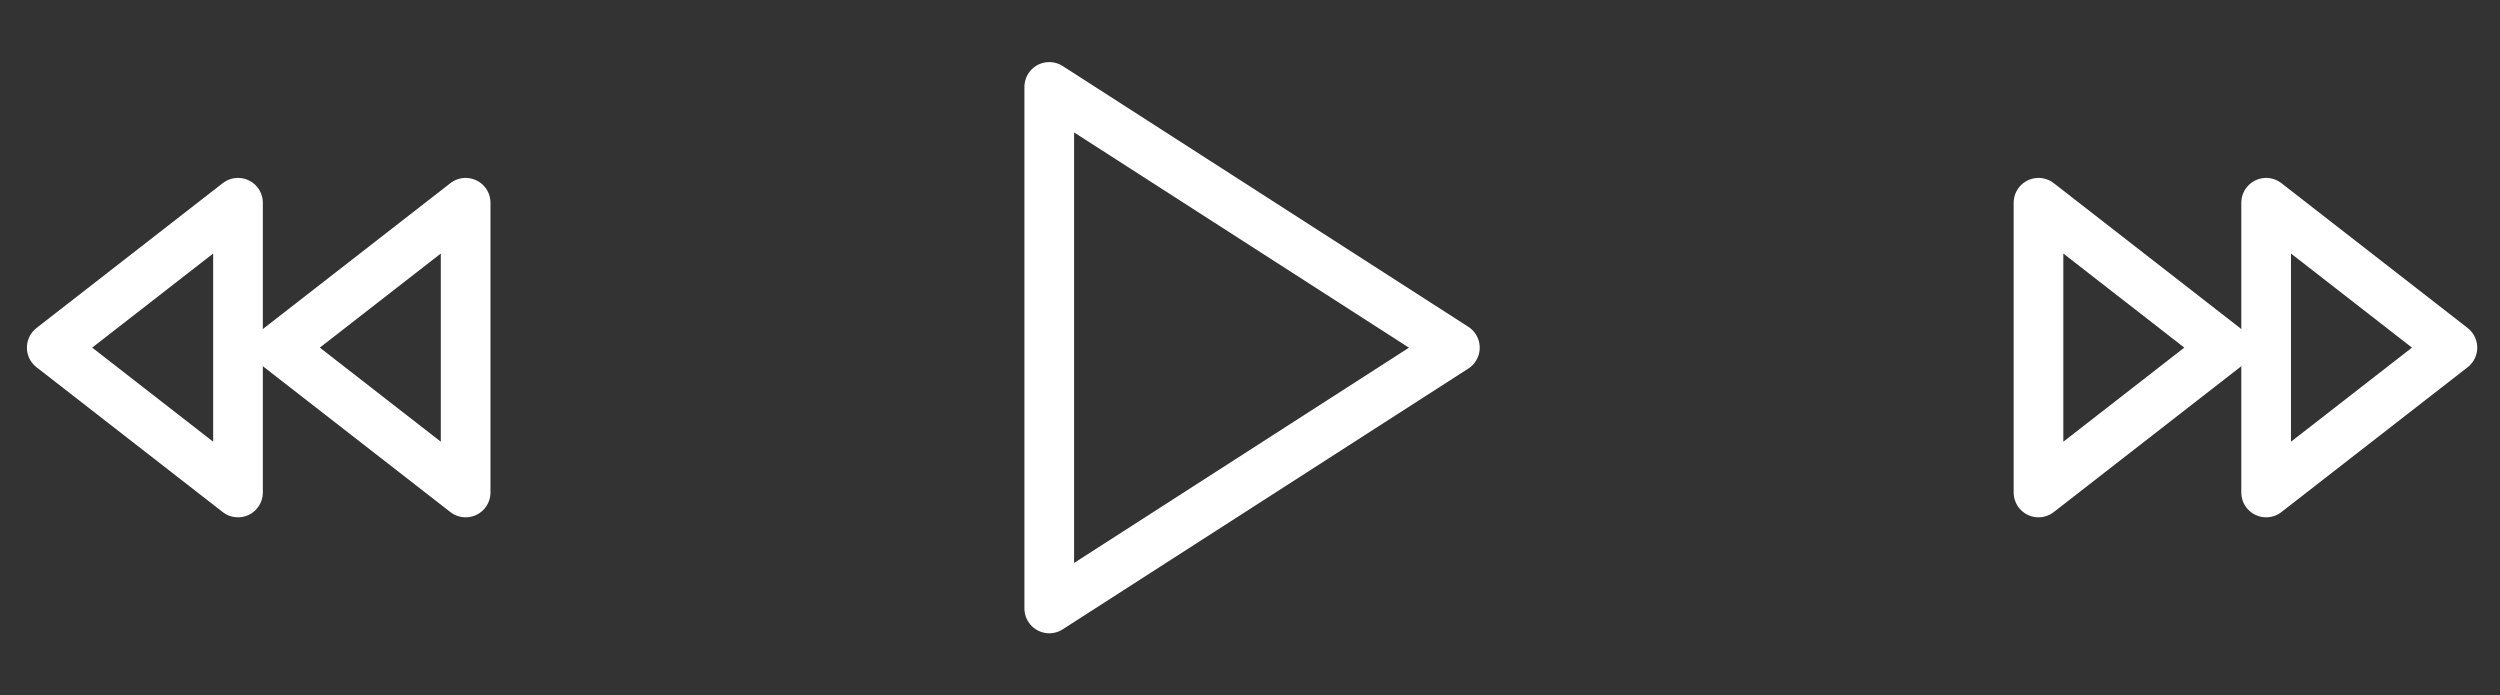 <svg width="151" height="42" viewBox="0 0 151 42" fill="none" xmlns="http://www.w3.org/2000/svg">
<rect x="0" y="0" width="151" height="42" fill="#333333" stroke="none"/>
<path d="M14.375 29.746L3.125 20.996L14.375 12.246V29.746Z" stroke="white" stroke-width="3" stroke-linecap="round" stroke-linejoin="round"/>
<path d="M28.125 29.746L16.875 20.996L28.125 12.246V29.746Z" stroke="white" stroke-width="3" stroke-linecap="round" stroke-linejoin="round"/>
<path d="M63.375 5.25L87.875 21L63.375 36.75V5.25Z" stroke="white" stroke-width="3" stroke-linecap="round" stroke-linejoin="round"/>
<path d="M136.875 29.746L148.125 20.996L136.875 12.246V29.746Z" stroke="white" stroke-width="3" stroke-linecap="round" stroke-linejoin="round"/>
<path d="M123.125 29.746L134.375 20.996L123.125 12.246V29.746Z" stroke="white" stroke-width="3" stroke-linecap="round" stroke-linejoin="round"/>
</svg>
